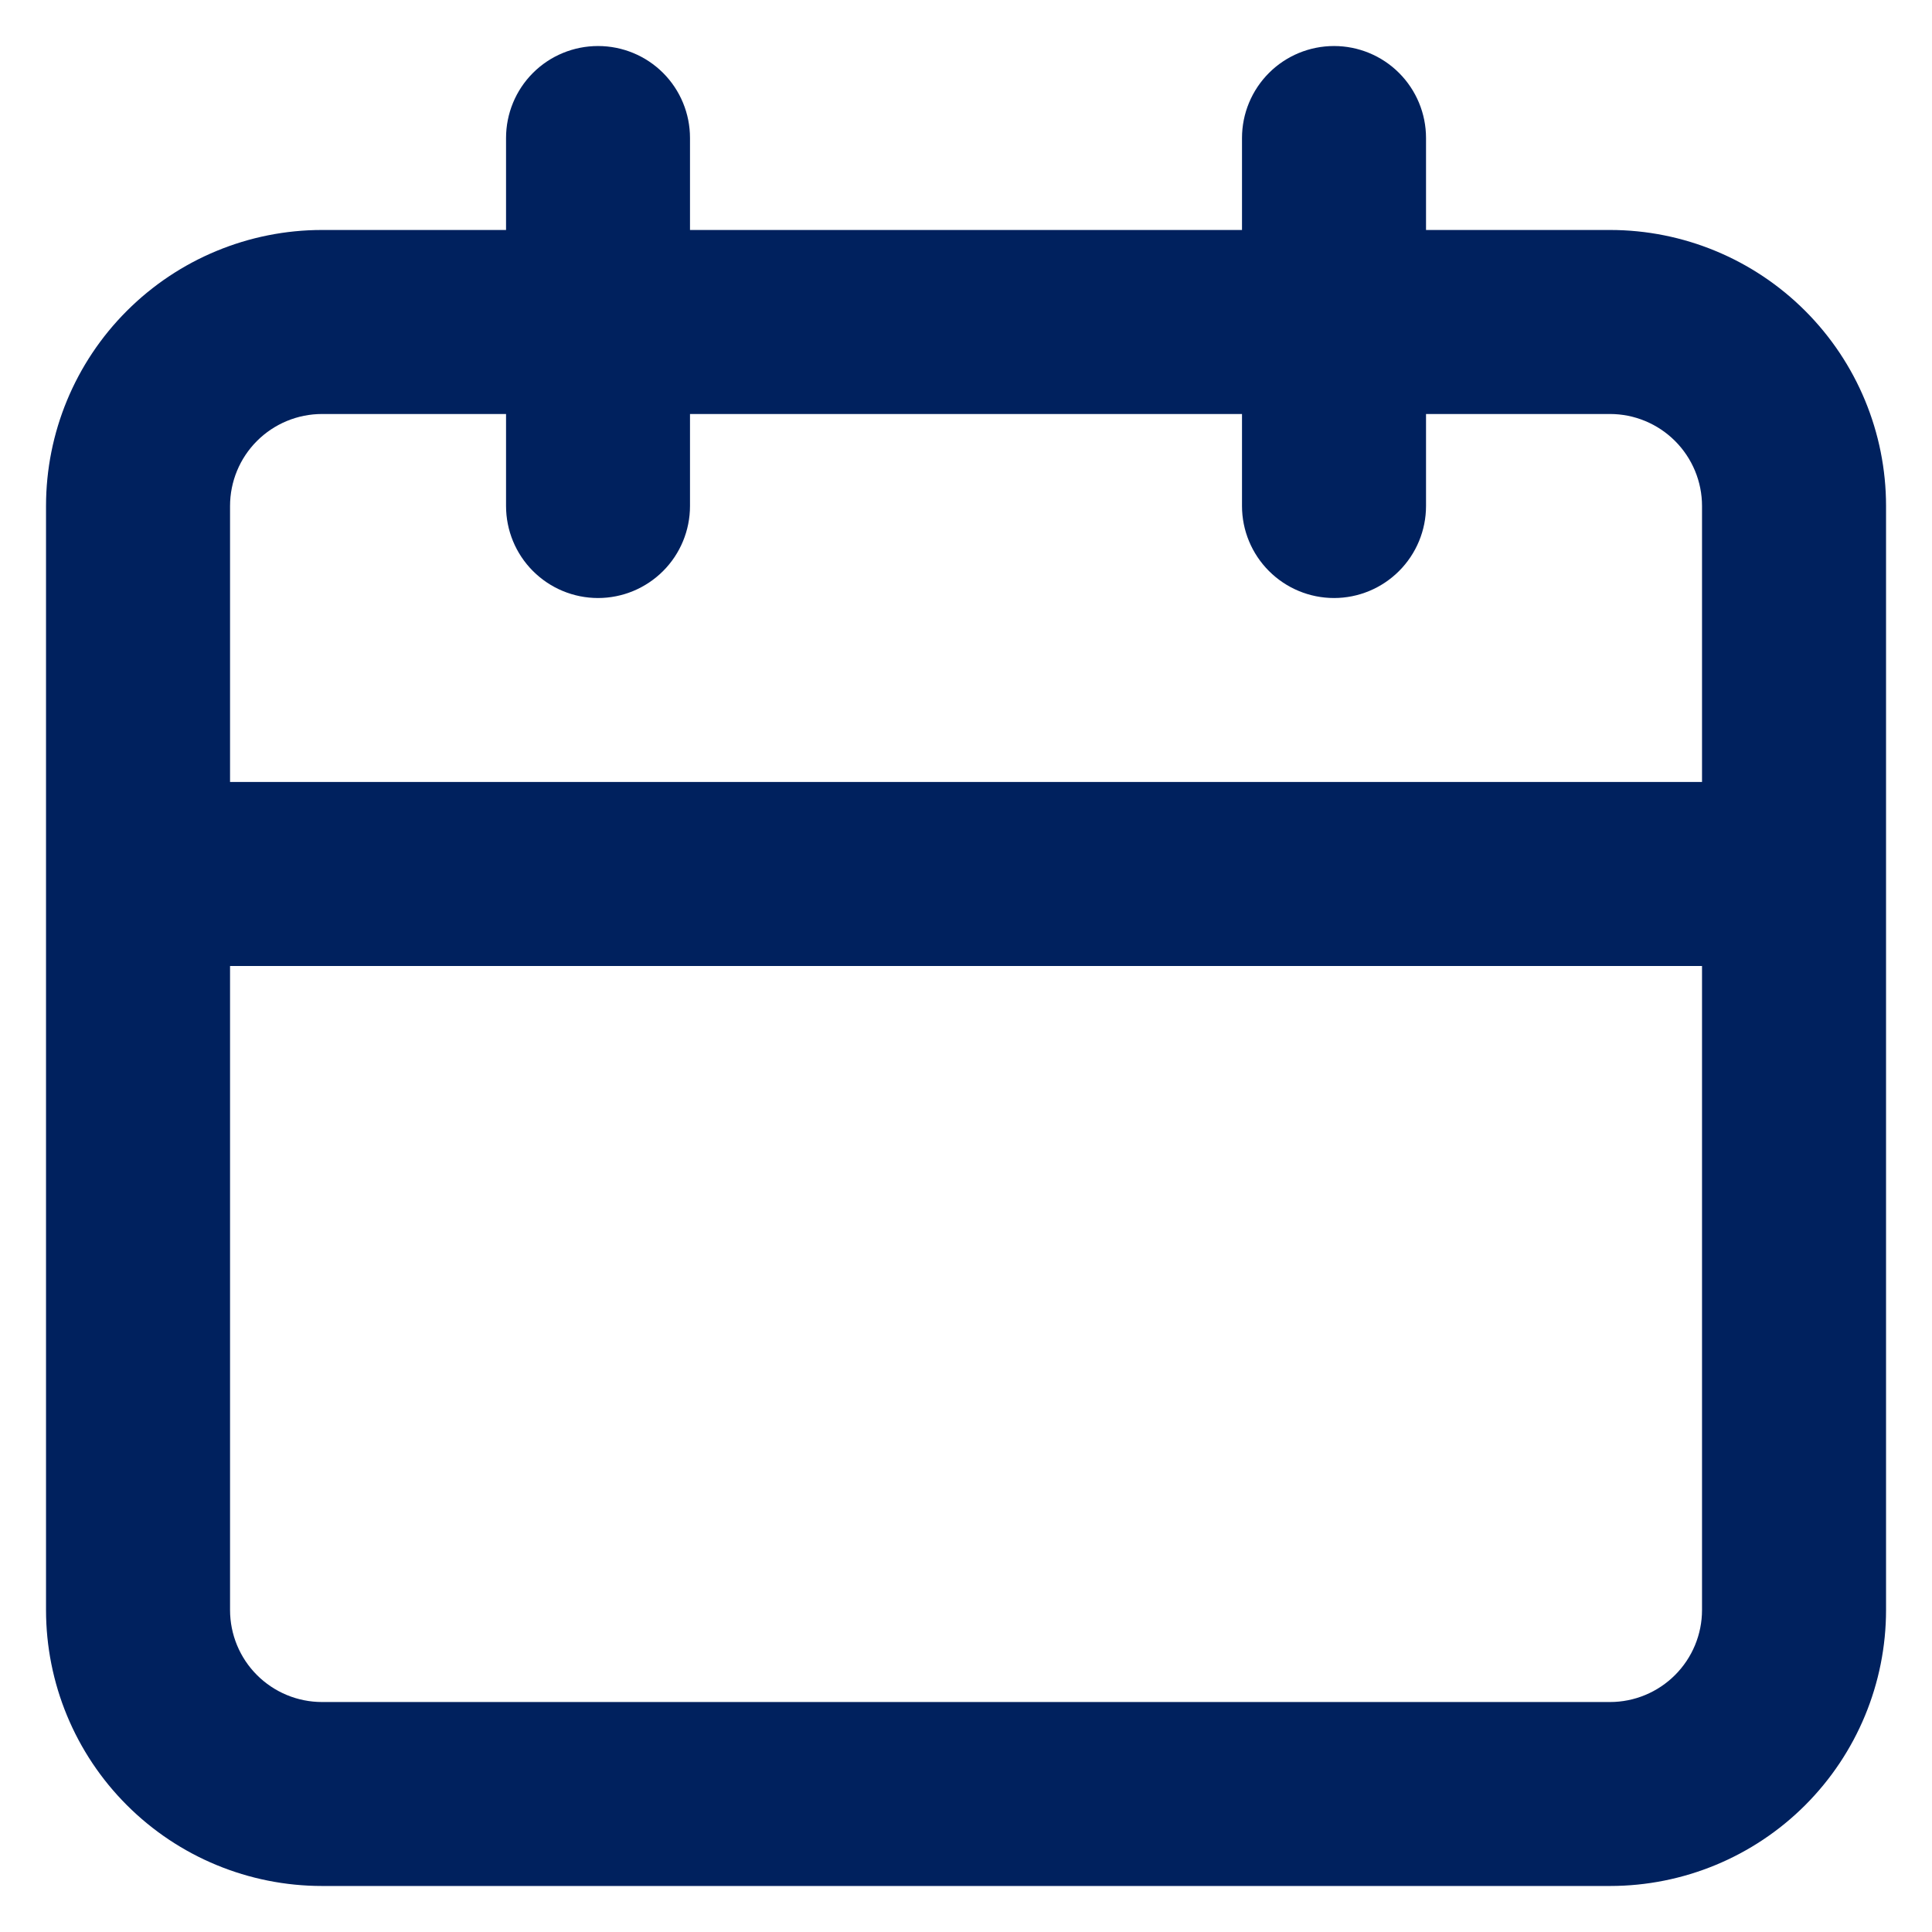 <svg width="28" height="28" viewBox="0 0 28 28" fill="none" xmlns="http://www.w3.org/2000/svg">
<path d="M23.334 3.333H20.667V2C20.667 1.646 20.526 1.307 20.276 1.057C20.026 0.807 19.687 0.667 19.334 0.667C18.98 0.667 18.641 0.807 18.391 1.057C18.141 1.307 18 1.646 18 2V3.333H10V2C10 1.646 9.86 1.307 9.61 1.057C9.36 0.807 9.021 0.667 8.667 0.667C8.313 0.667 7.974 0.807 7.724 1.057C7.474 1.307 7.334 1.646 7.334 2V3.333H4.667C3.606 3.333 2.589 3.755 1.839 4.505C1.088 5.255 0.667 6.272 0.667 7.333V23.333C0.667 24.394 1.088 25.412 1.839 26.162C2.589 26.912 3.606 27.333 4.667 27.333H23.334C24.395 27.333 25.412 26.912 26.162 26.162C26.912 25.412 27.334 24.394 27.334 23.333V7.333C27.334 6.272 26.912 5.255 26.162 4.505C25.412 3.755 24.395 3.333 23.334 3.333ZM24.667 23.333C24.667 23.687 24.526 24.026 24.276 24.276C24.026 24.526 23.687 24.667 23.334 24.667H4.667C4.313 24.667 3.974 24.526 3.724 24.276C3.474 24.026 3.334 23.687 3.334 23.333V14H24.667V23.333ZM24.667 11.333H3.334V7.333C3.334 6.98 3.474 6.641 3.724 6.391C3.974 6.141 4.313 6 4.667 6H7.334V7.333C7.334 7.687 7.474 8.026 7.724 8.276C7.974 8.526 8.313 8.667 8.667 8.667C9.021 8.667 9.36 8.526 9.61 8.276C9.86 8.026 10 7.687 10 7.333V6H18V7.333C18 7.687 18.141 8.026 18.391 8.276C18.641 8.526 18.98 8.667 19.334 8.667C19.687 8.667 20.026 8.526 20.276 8.276C20.526 8.026 20.667 7.687 20.667 7.333V6H23.334C23.687 6 24.026 6.141 24.276 6.391C24.526 6.641 24.667 6.98 24.667 7.333V11.333Z" fill="#00215E"/>
</svg>
